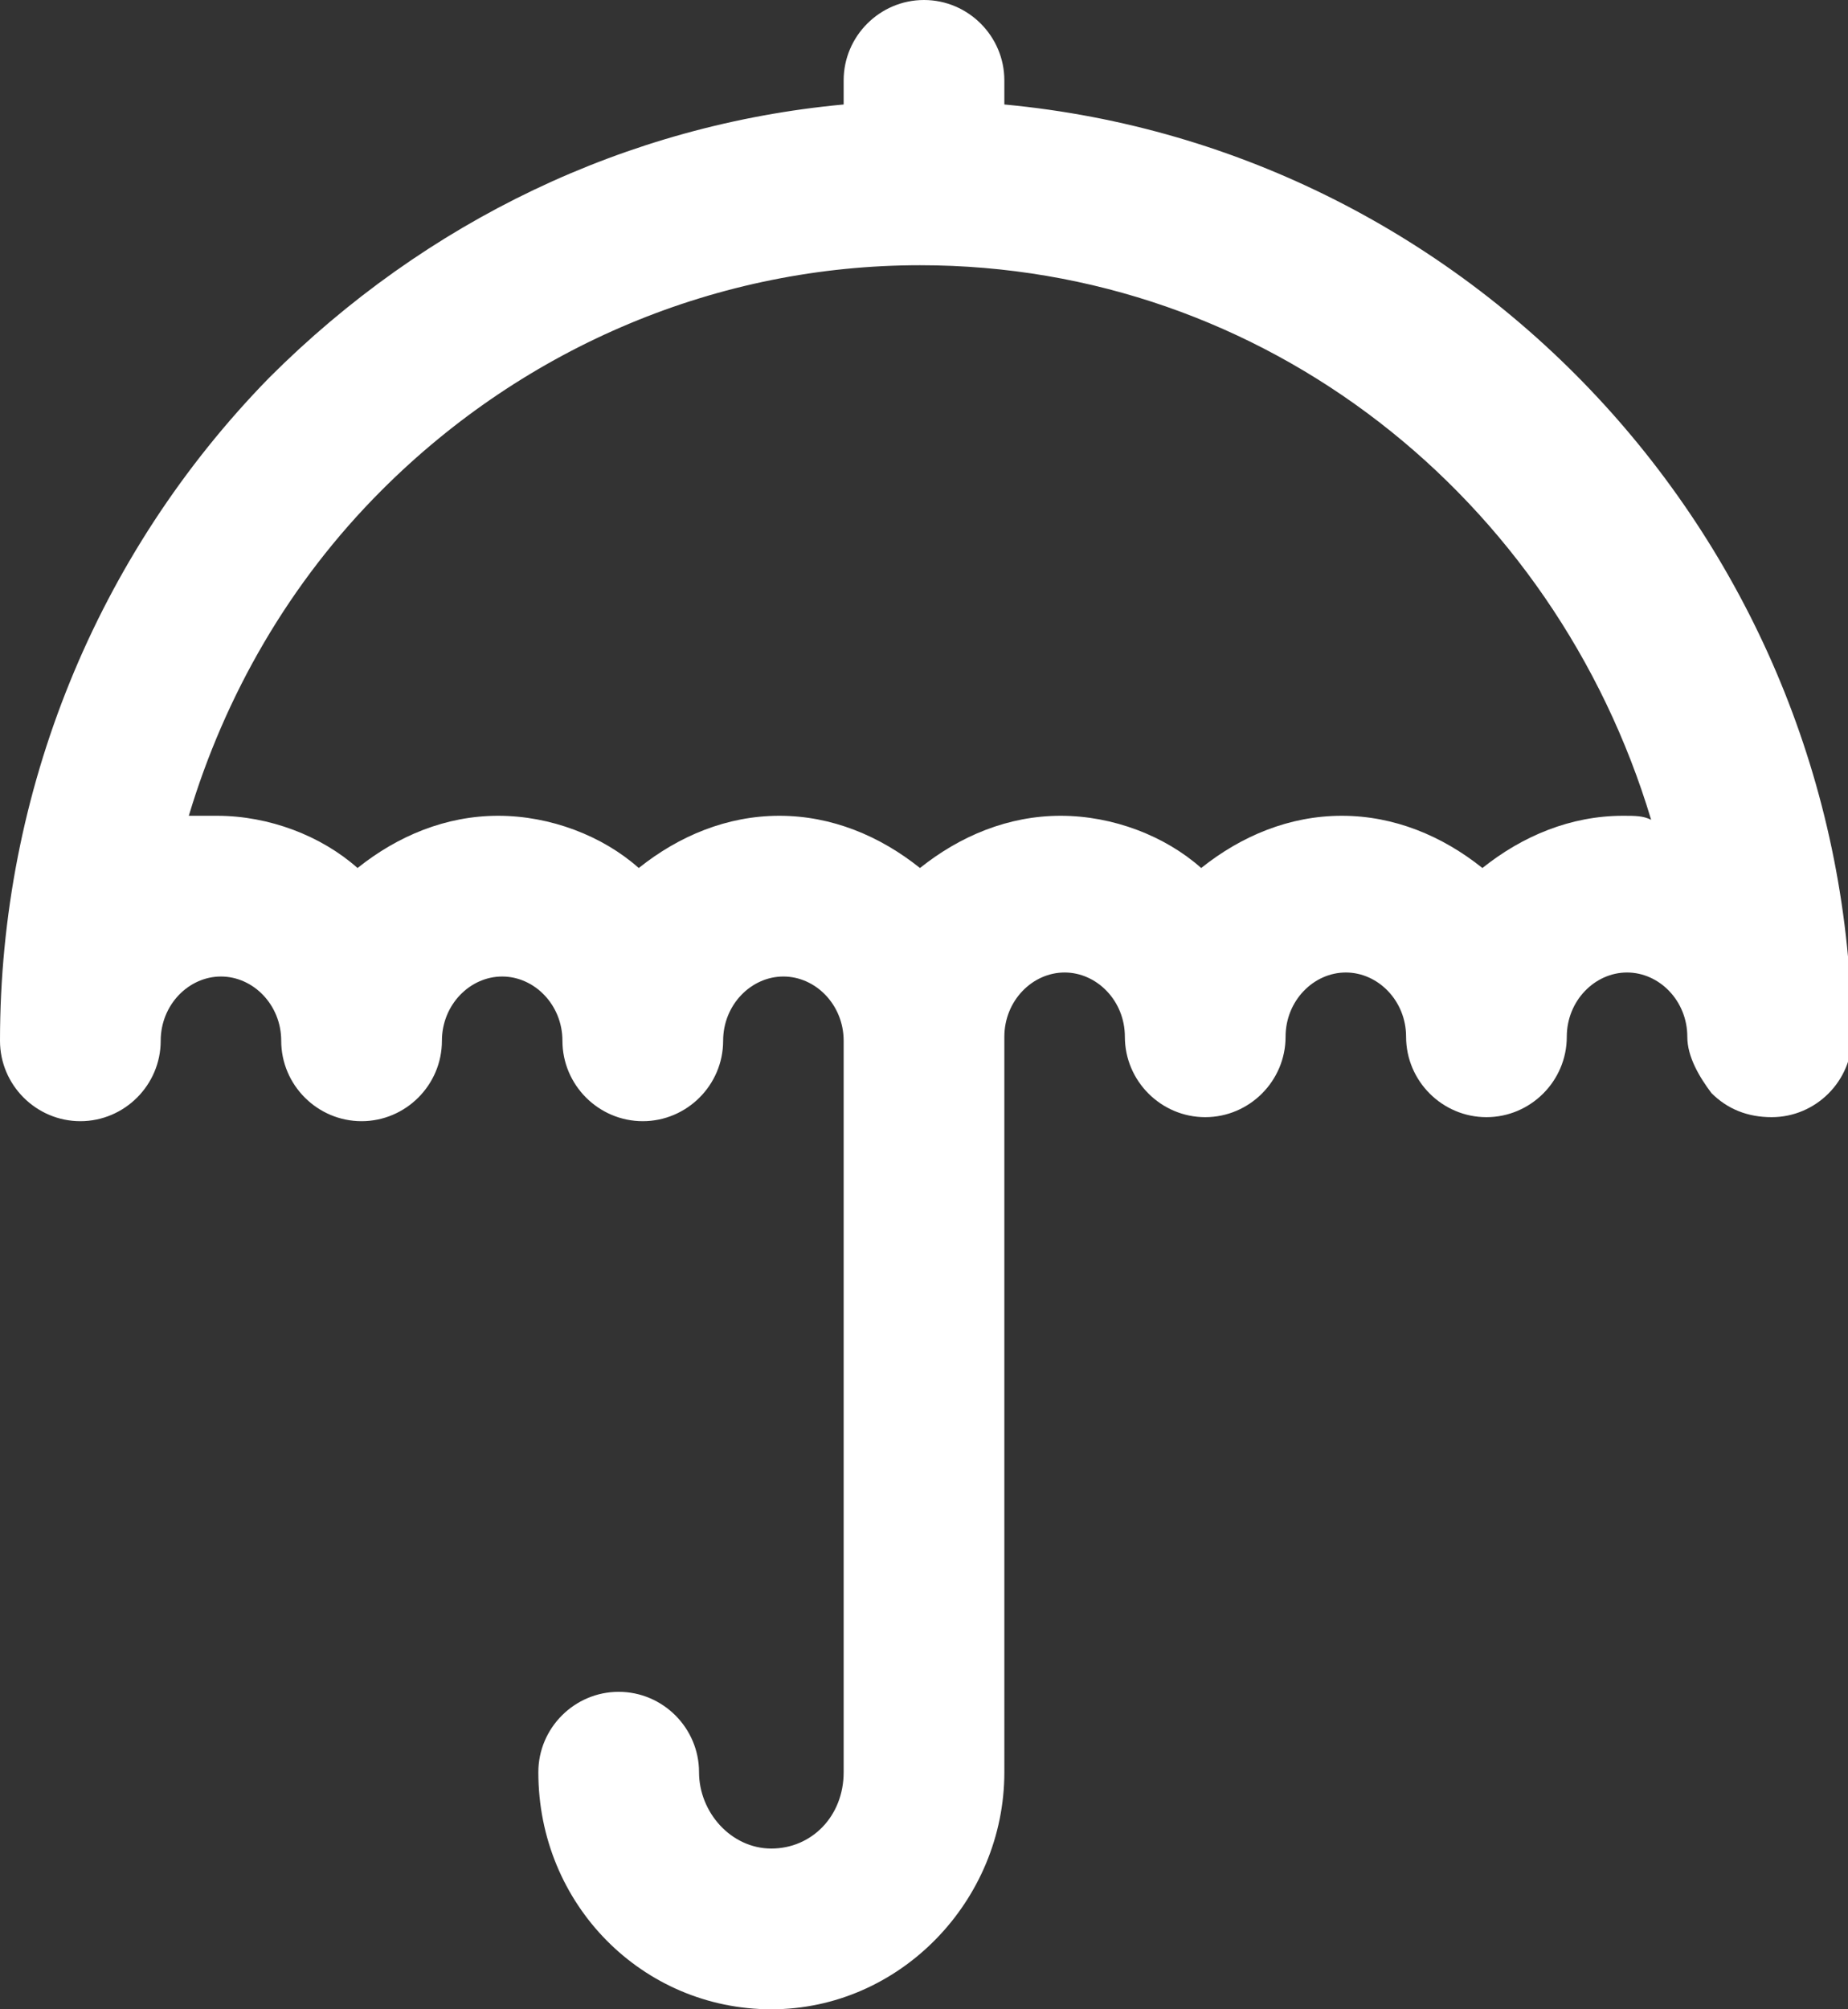 <?xml version="1.0" encoding="UTF-8"?>
<svg xmlns="http://www.w3.org/2000/svg" version="1.1" id="Calque_1" x="0" y="0" viewBox="0 0 46 50" xml:space="preserve">
  <rect x="0" y="0" width="46" height="50" fill="#333333" stroke="none"/>
  <path d="M25 2.6V2c0-1.1-.9-2-2-2s-2 .9-2 2v.6c-5.4.5-10.4 2.9-14.3 6.8C2.4 13.8 0 19.7 0 25.9c0 1.1.9 2 2 2s2-.9 2-2c0-.9.7-1.6 1.5-1.6S7 25 7 25.9c0 1.1.9 2 2 2s2-.9 2-2c0-.9.7-1.6 1.5-1.6s1.5.7 1.5 1.6c0 1.1.9 2 2 2s2-.9 2-2c0-.9.7-1.6 1.5-1.6s1.5.7 1.5 1.6v18.2c0 1.1-.8 1.9-1.8 1.9s-1.8-.9-1.8-1.9c0-1.1-.9-2-2-2s-2 .9-2 2c0 3.3 2.6 5.9 5.8 5.9s5.8-2.7 5.8-5.9V25.8c0-.9.7-1.6 1.5-1.6s1.5.7 1.5 1.6c0 1.1.9 2 2 2s2-.9 2-2c0-.9.7-1.6 1.5-1.6s1.5.7 1.5 1.6c0 1.1.9 2 2 2s2-.9 2-2c0-.9.7-1.6 1.5-1.6s1.5.7 1.5 1.6c0 .5.3 1 .6 1.4.4.4.9.6 1.5.6 1.1 0 2-.9 2-2C46 13.7 36.8 3.7 25 2.6zm15.4 17.7c-1.3 0-2.5.5-3.5 1.3-1-.8-2.2-1.3-3.5-1.3-1.3 0-2.5.5-3.5 1.3-.9-.8-2.2-1.3-3.5-1.3s-2.5.5-3.5 1.3c-1-.8-2.2-1.3-3.5-1.3-1.3 0-2.5.5-3.5 1.3-.9-.8-2.2-1.3-3.5-1.3-1.3 0-2.5.5-3.5 1.3-.9-.8-2.2-1.3-3.5-1.3h-.7c.9-3 2.5-5.8 4.8-8.1 3.6-3.6 8.4-5.6 13.4-5.6 8.6 0 15.8 5.8 18.2 13.8-.2-.1-.4-.1-.7-.1z" fill="#fff"></path>
</svg>
